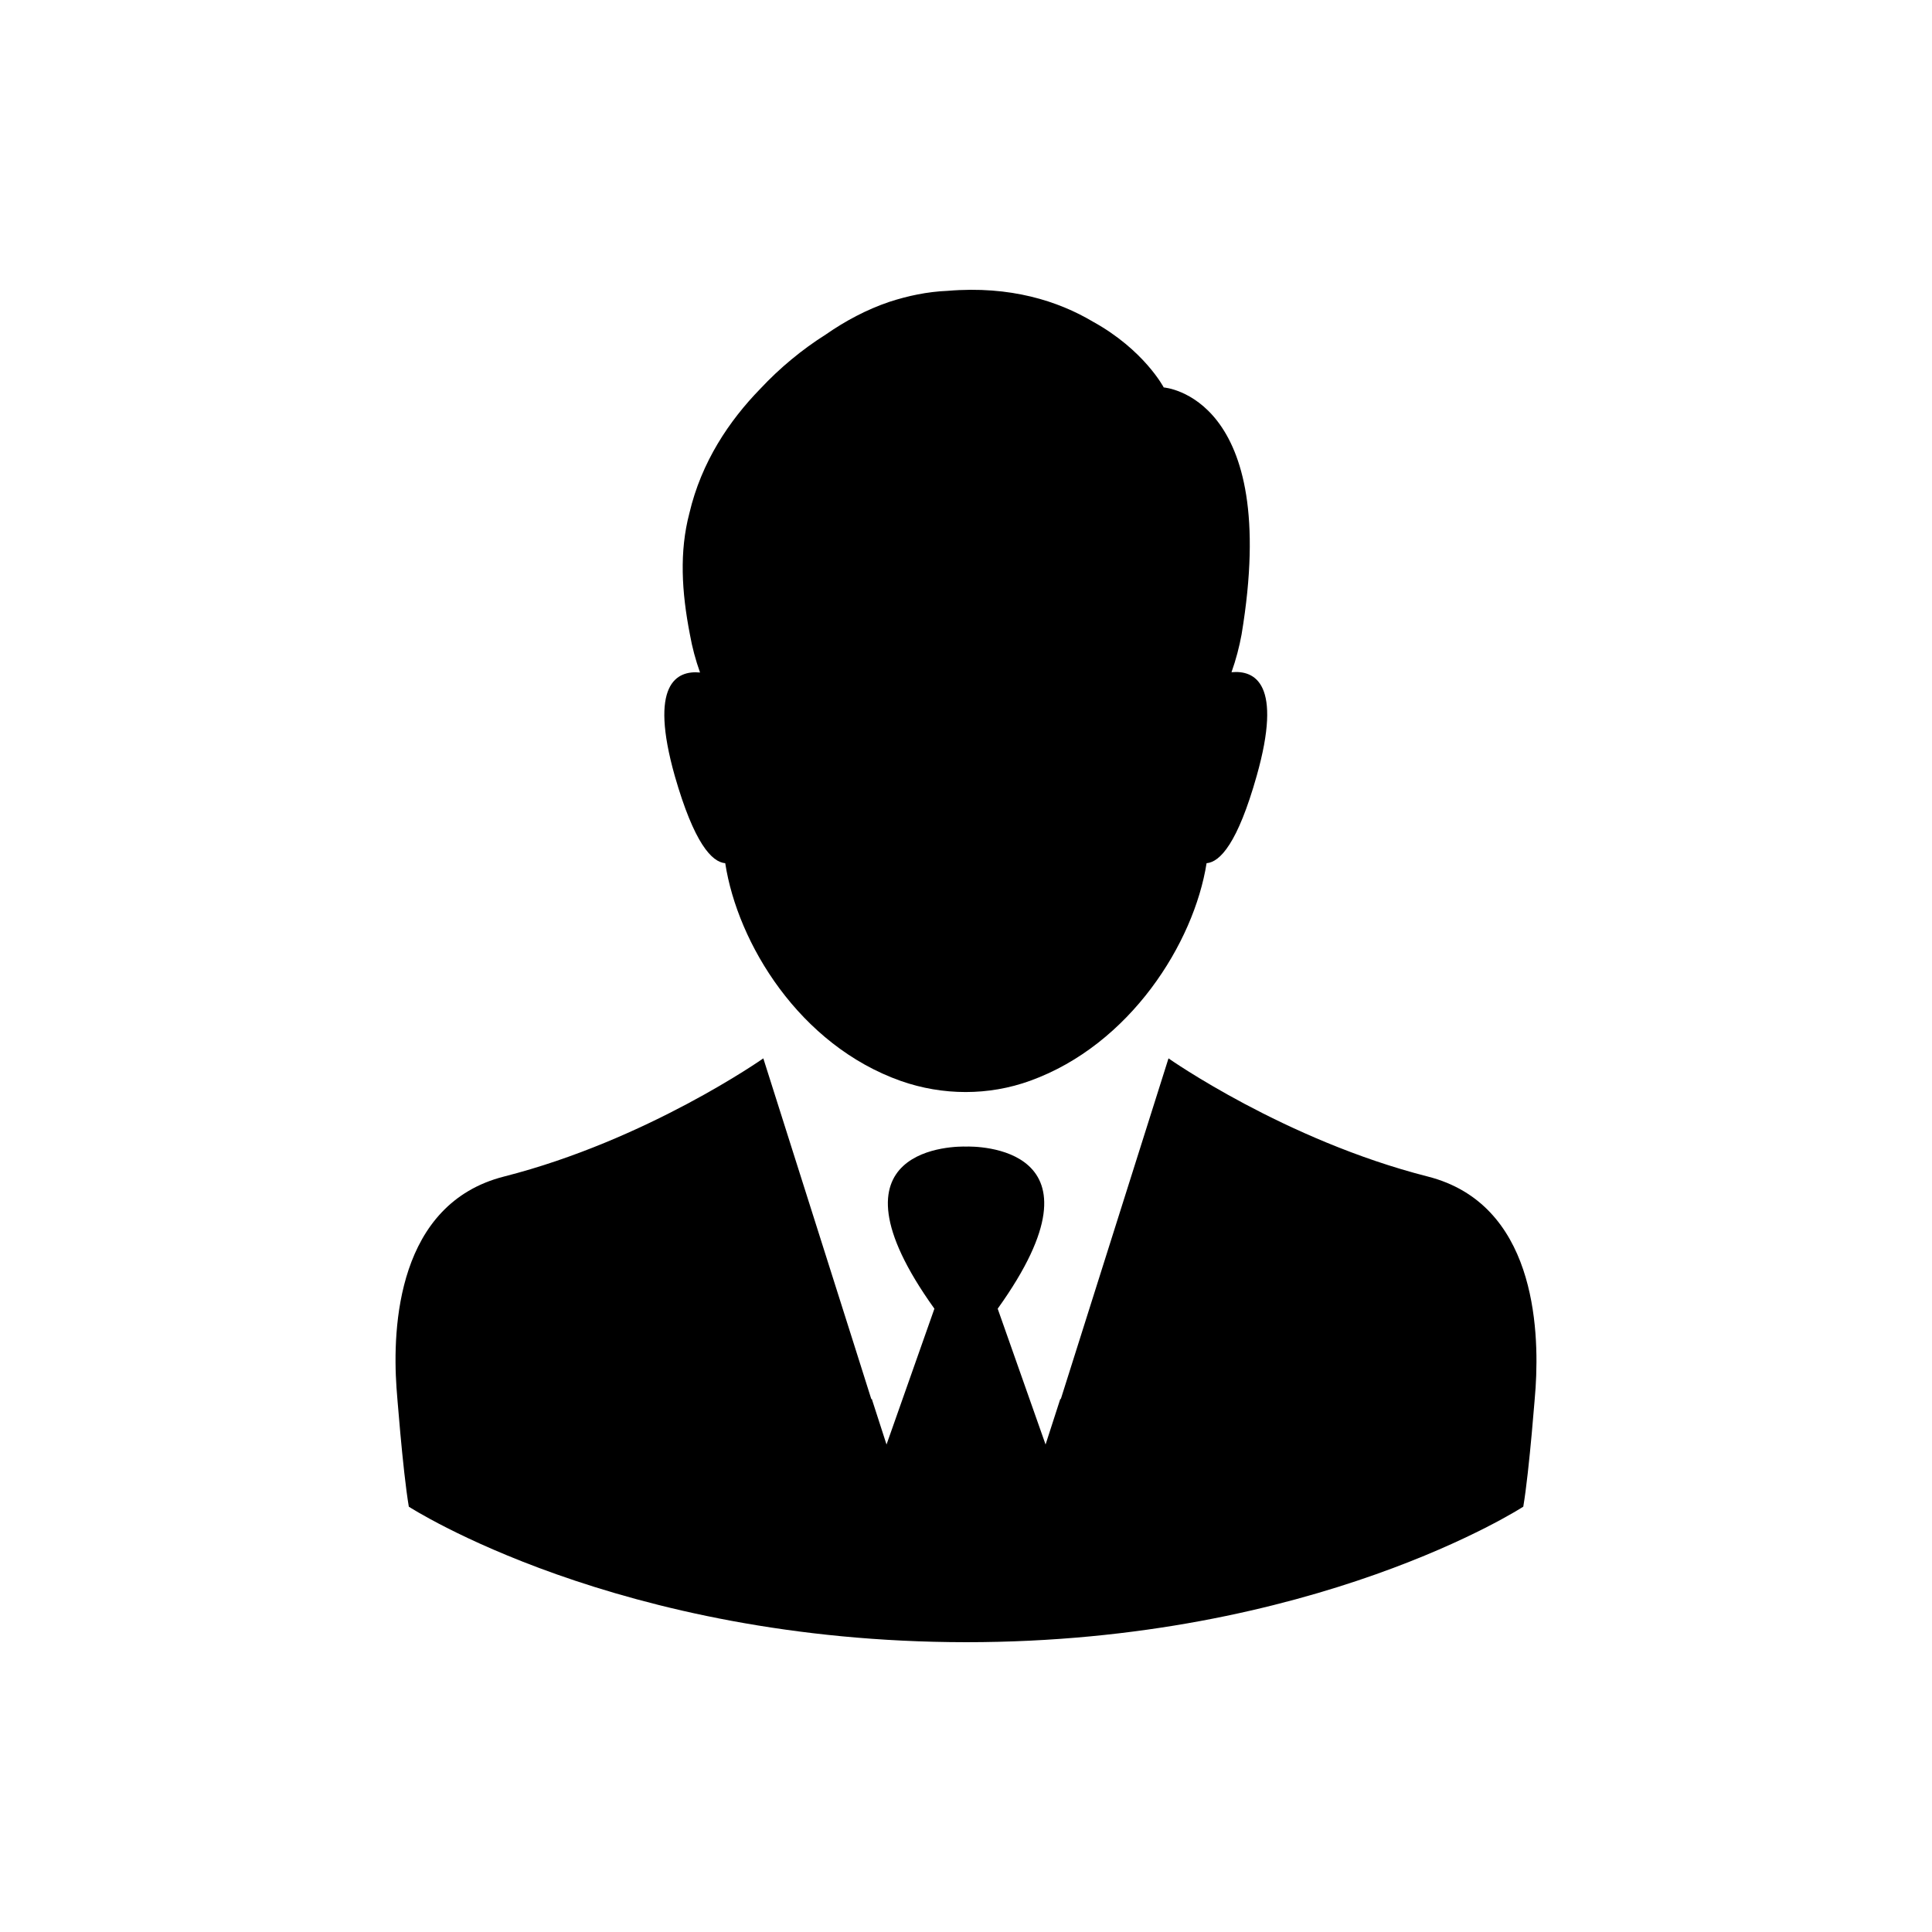 <svg xmlns="http://www.w3.org/2000/svg" version="1.1" xmlns:xlink="http://www.w3.org/1999/xlink" width="512" height="512" x="0" y="0" viewBox="0 0 482.974 482.974" style="enable-background:new 0 0 512 512" xml:space="preserve" class=""><g transform="matrix(0.7,0,0,0.7,72.446,72.446)"><path d="M155.504 204.774c4.4 28.6 26.5 65 62.8 77.8 14.9 5.2 31.2 5.3 46.1-.1 35.7-12.9 58.5-49.2 63-77.7 4.8-.4 11.1-7.1 17.9-31.2 9.3-32.9-.6-37.8-9-37 1.6-4.5 2.8-9.1 3.6-13.5 14.2-85.3-27.8-88.2-27.8-88.2s-7-13.4-25.3-23.5c-12.3-7.3-29.4-12.9-51.9-11-7.3.3-14.2 1.8-20.7 3.9-8.3 2.8-15.9 6.9-22.8 11.7-8.4 5.3-16.4 11.9-23.4 19.4-11.1 11.4-21 26.1-25.3 44.4-3.6 13.7-2.8 28 .2 43.4.8 4.5 2 9 3.6 13.5-8.4-.8-18.3 4.1-9 37 6.9 24 13.2 30.7 18 31.1z" fill="#000000" opacity="1" data-original="#000000" class=""></path><path d="M406.404 316.674c-51.1-13-92.6-42.2-92.6-42.2l-32.4 102.5-6.1 19.3-.1-.3-5.3 16.4-17.1-48.5c42-58.6-8.5-58-11.3-57.9-2.8-.1-53.3-.7-11.3 57.9l-17.1 48.5-5.3-16.4-.1.3-6.1-19.3-32.5-102.5s-41.5 29.2-92.6 42.2c-38.1 9.7-39.9 53.7-38.4 75.4 0 0 2.2 29.5 4.4 42.5 0 0 74.4 48.3 199 48.4 124.6 0 199-48.4 199-48.4 2.2-13 4.4-42.5 4.4-42.5 1.4-21.7-.4-65.7-38.5-75.4z" fill="#000000" opacity="1" data-original="#000000" class=""></path></g></svg>